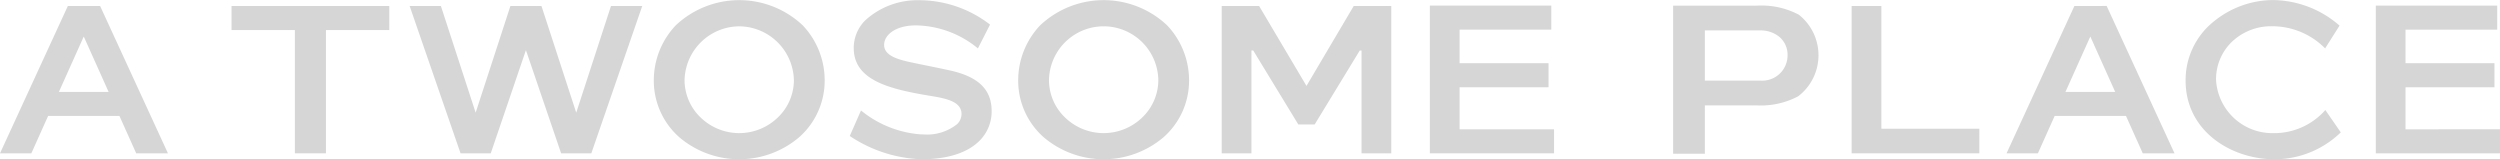 <svg xmlns="http://www.w3.org/2000/svg" width="216" height="13.758" viewBox="0 0 216 13.758">
  <g id="그룹_381" data-name="그룹 381" transform="translate(-77 -122.953)">
    <path id="패스_2709" data-name="패스 2709" d="M97.005,125.55h5.473V136.2h2.683V125.55h5.473v-2.078H97.005Z" fill="#d6d6d6"/>
    <path id="패스_2710" data-name="패스 2710" d="M82.861,123.472,77,136.2h2.708l1.432-3.193.017-.037H87.32l.016.037,1.433,3.193h2.742L85.65,123.472Zm3.526,7.424h-4.3l.04-.089,2.052-4.571.057-.129.058.129,2.051,4.571Z" fill="#d6d6d6"/>
    <path id="패스_2711" data-name="패스 2711" d="M125.5,136.2h2.59l4.4-12.731h-2.7l-2.944,9.035-.06.184-.06-.184-2.944-9.035H121.1l-2.944,9.035-.06.184-.06-.184-2.944-9.035h-2.7l4.4,12.731H119.4l2.98-8.739.06-.175.06.175,2.98,8.739Z" fill="#d6d6d6"/>
    <path id="패스_2712" data-name="패스 2712" d="M135.7,134.818a8,8,0,0,0,10.337,0,6.511,6.511,0,0,0,2.215-4.936,6.9,6.9,0,0,0-1.9-4.743,8,8,0,0,0-10.963,0,6.909,6.909,0,0,0-1.9,4.743A6.512,6.512,0,0,0,135.7,134.818Zm5.167-9.59a4.759,4.759,0,0,1,4.726,4.654,4.469,4.469,0,0,1-1.378,3.211,4.795,4.795,0,0,1-6.693,0,4.474,4.474,0,0,1-1.376-3.211A4.756,4.756,0,0,1,140.871,125.228Z" fill="#d6d6d6"/>
    <path id="패스_2713" data-name="패스 2713" d="M239.55,134.079V123.472h-2.569V136.2h11.033v-2.125H239.55Z" fill="#d6d6d6"/>
    <path id="패스_2714" data-name="패스 2714" d="M211.27,134.126h-8.162v-3.634h7.685v-2.078h-7.685v-2.9h7.923v-2.078H200.54V136.2h10.73Z" fill="#d6d6d6"/>
    <path id="패스_2715" data-name="패스 2715" d="M284.9,134.126h-.063v-3.634h7.685v-2.078h-7.685v-2.9h7.923v-2.078H282.27V136.2H293v-2.078Z" fill="#d6d6d6"/>
    <path id="패스_2716" data-name="패스 2716" d="M273.408,134.457h-.041a4.872,4.872,0,0,1-4.9-4.6,4.485,4.485,0,0,1,1.313-3.236,4.9,4.9,0,0,1,3.509-1.4h.039a6.416,6.416,0,0,1,4.562,1.913l1.246-1.969a8.869,8.869,0,0,0-5.837-2.207,8.161,8.161,0,0,0-4.954,1.792,6.477,6.477,0,0,0-2.509,5.166c0,4.209,3.642,6.6,7.24,6.788a8.236,8.236,0,0,0,6.168-2.314l-1.334-1.931A5.893,5.893,0,0,1,273.408,134.457Z" fill="#d6d6d6"/>
    <path id="패스_2717" data-name="패스 2717" d="M224.3,132.058h4.462a6.913,6.913,0,0,0,3.6-.785,4.459,4.459,0,0,0,.05-7.053,6.939,6.939,0,0,0-3.628-.779h-7.226v12.794H224.3Zm0-6.477h4.821a2.557,2.557,0,0,1,1.573.522,2.027,2.027,0,0,1,.751,1.647,2.183,2.183,0,0,1-2.324,2.167H224.3Z" fill="#d6d6d6"/>
    <path id="패스_2718" data-name="패스 2718" d="M194.463,127.349l.018-.03h.155V136.2h2.569V123.472h-3.244l-4.027,6.813-.054.092-.054-.092-4.038-6.813h-3.233V136.2h2.569v-8.885h.155l.018.03,3.878,6.362h1.412Z" fill="#d6d6d6"/>
    <path id="패스_2719" data-name="패스 2719" d="M156.759,134.566l-.164,0a9.214,9.214,0,0,1-5.205-2.07l-.97,2.206a11.82,11.82,0,0,0,6.2,2.011c2.257,0,4-.563,5.04-1.628a3.566,3.566,0,0,0,1.016-2.637c-.041-1.787-1.173-2.866-3.562-3.4-.523-.116-1.4-.3-2.175-.455-.418-.086-.81-.166-1.111-.23-1.227-.256-2.426-.585-2.44-1.515-.012-.817.888-1.664,2.632-1.7l.16,0a8.576,8.576,0,0,1,5.31,1.987l1.049-2.056a10.046,10.046,0,0,0-6.174-2.108,6.679,6.679,0,0,0-4.6,1.734,3.355,3.355,0,0,0-1,2.5c.07,2.709,3.132,3.447,6.536,4.018l.016,0c1.333.224,2.711.455,2.759,1.536a1.222,1.222,0,0,1-.38.918A4.171,4.171,0,0,1,156.759,134.566Z" fill="#d6d6d6"/>
    <path id="패스_2720" data-name="패스 2720" d="M256.228,123.472,250.366,136.2h2.708l1.432-3.193.017-.037h6.163l.016.037,1.433,3.193h2.743l-5.862-12.732Zm3.526,7.424h-4.3l.04-.089,2.052-4.571.058-.129.057.129,2.052,4.571Z" fill="#d6d6d6"/>
    <path id="패스_2721" data-name="패스 2721" d="M177.836,125.139a8,8,0,0,0-10.964,0,6.912,6.912,0,0,0-1.9,4.743,6.514,6.514,0,0,0,2.211,4.936,8,8,0,0,0,10.338,0,6.51,6.51,0,0,0,2.214-4.936A6.906,6.906,0,0,0,177.836,125.139Zm-2.136,7.954a4.794,4.794,0,0,1-6.692,0,4.474,4.474,0,0,1-1.376-3.211,4.724,4.724,0,0,1,9.447,0A4.47,4.47,0,0,1,175.7,133.093Z" fill="#d6d6d6"/>
  </g>
</svg>

